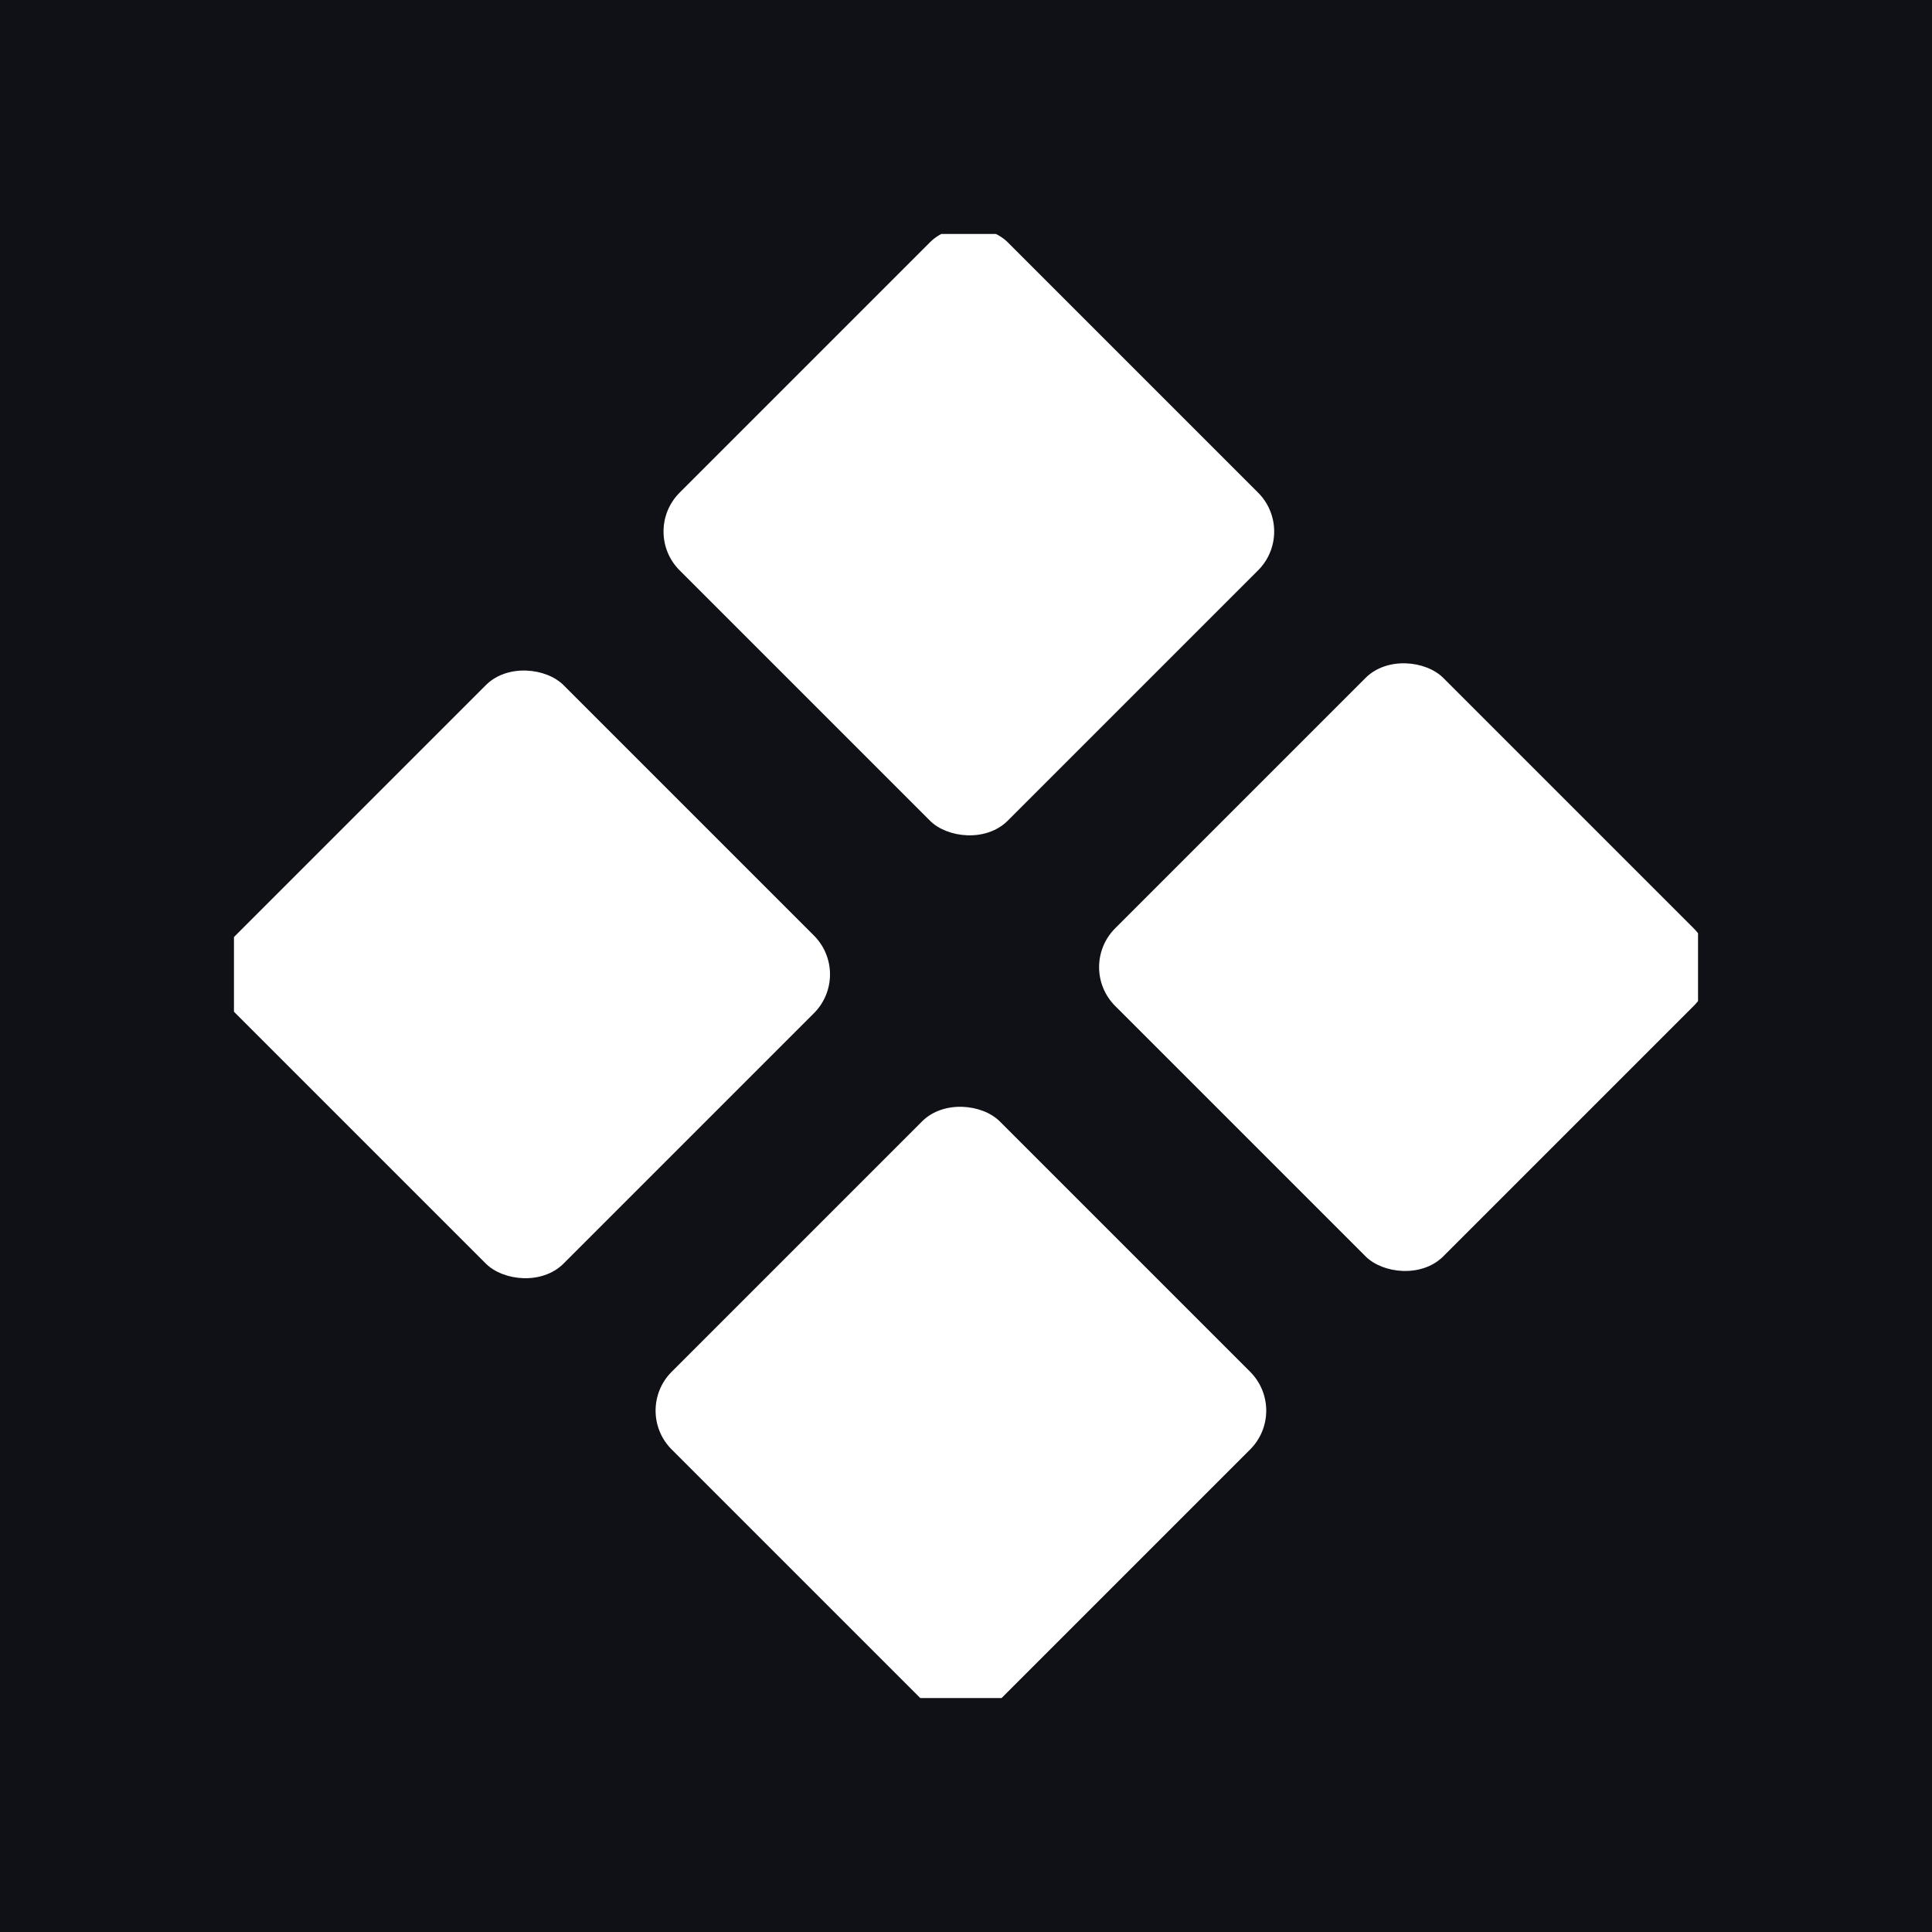 <svg width="256" height="256" viewBox="0 0 256 256" fill="none" xmlns="http://www.w3.org/2000/svg">
<rect width="256" height="256" fill="#0F1117"/>
<g clip-path="url(#clip0_9771_81006)">
<rect x="26.05" y="129.11" width="61.48" height="61.48" rx="7.281" transform="rotate(-45 26.05 129.11)" fill="white"/>
<rect x="83.853" y="186.915" width="61.48" height="61.48" rx="7.281" transform="rotate(-45 83.853 186.915)" fill="white"/>
<rect x="84.905" y="70.426" width="61.48" height="61.48" rx="7.281" transform="rotate(-45 84.905 70.426)" fill="white"/>
<rect x="142.62" y="128.151" width="61.48" height="61.48" rx="7.281" transform="rotate(-45 142.62 128.151)" fill="white"/>
</g>
<defs>
<clipPath id="clip0_9771_81006">
<rect width="194" height="194" fill="white" transform="translate(31 31)"/>
</clipPath>
</defs>
</svg>
